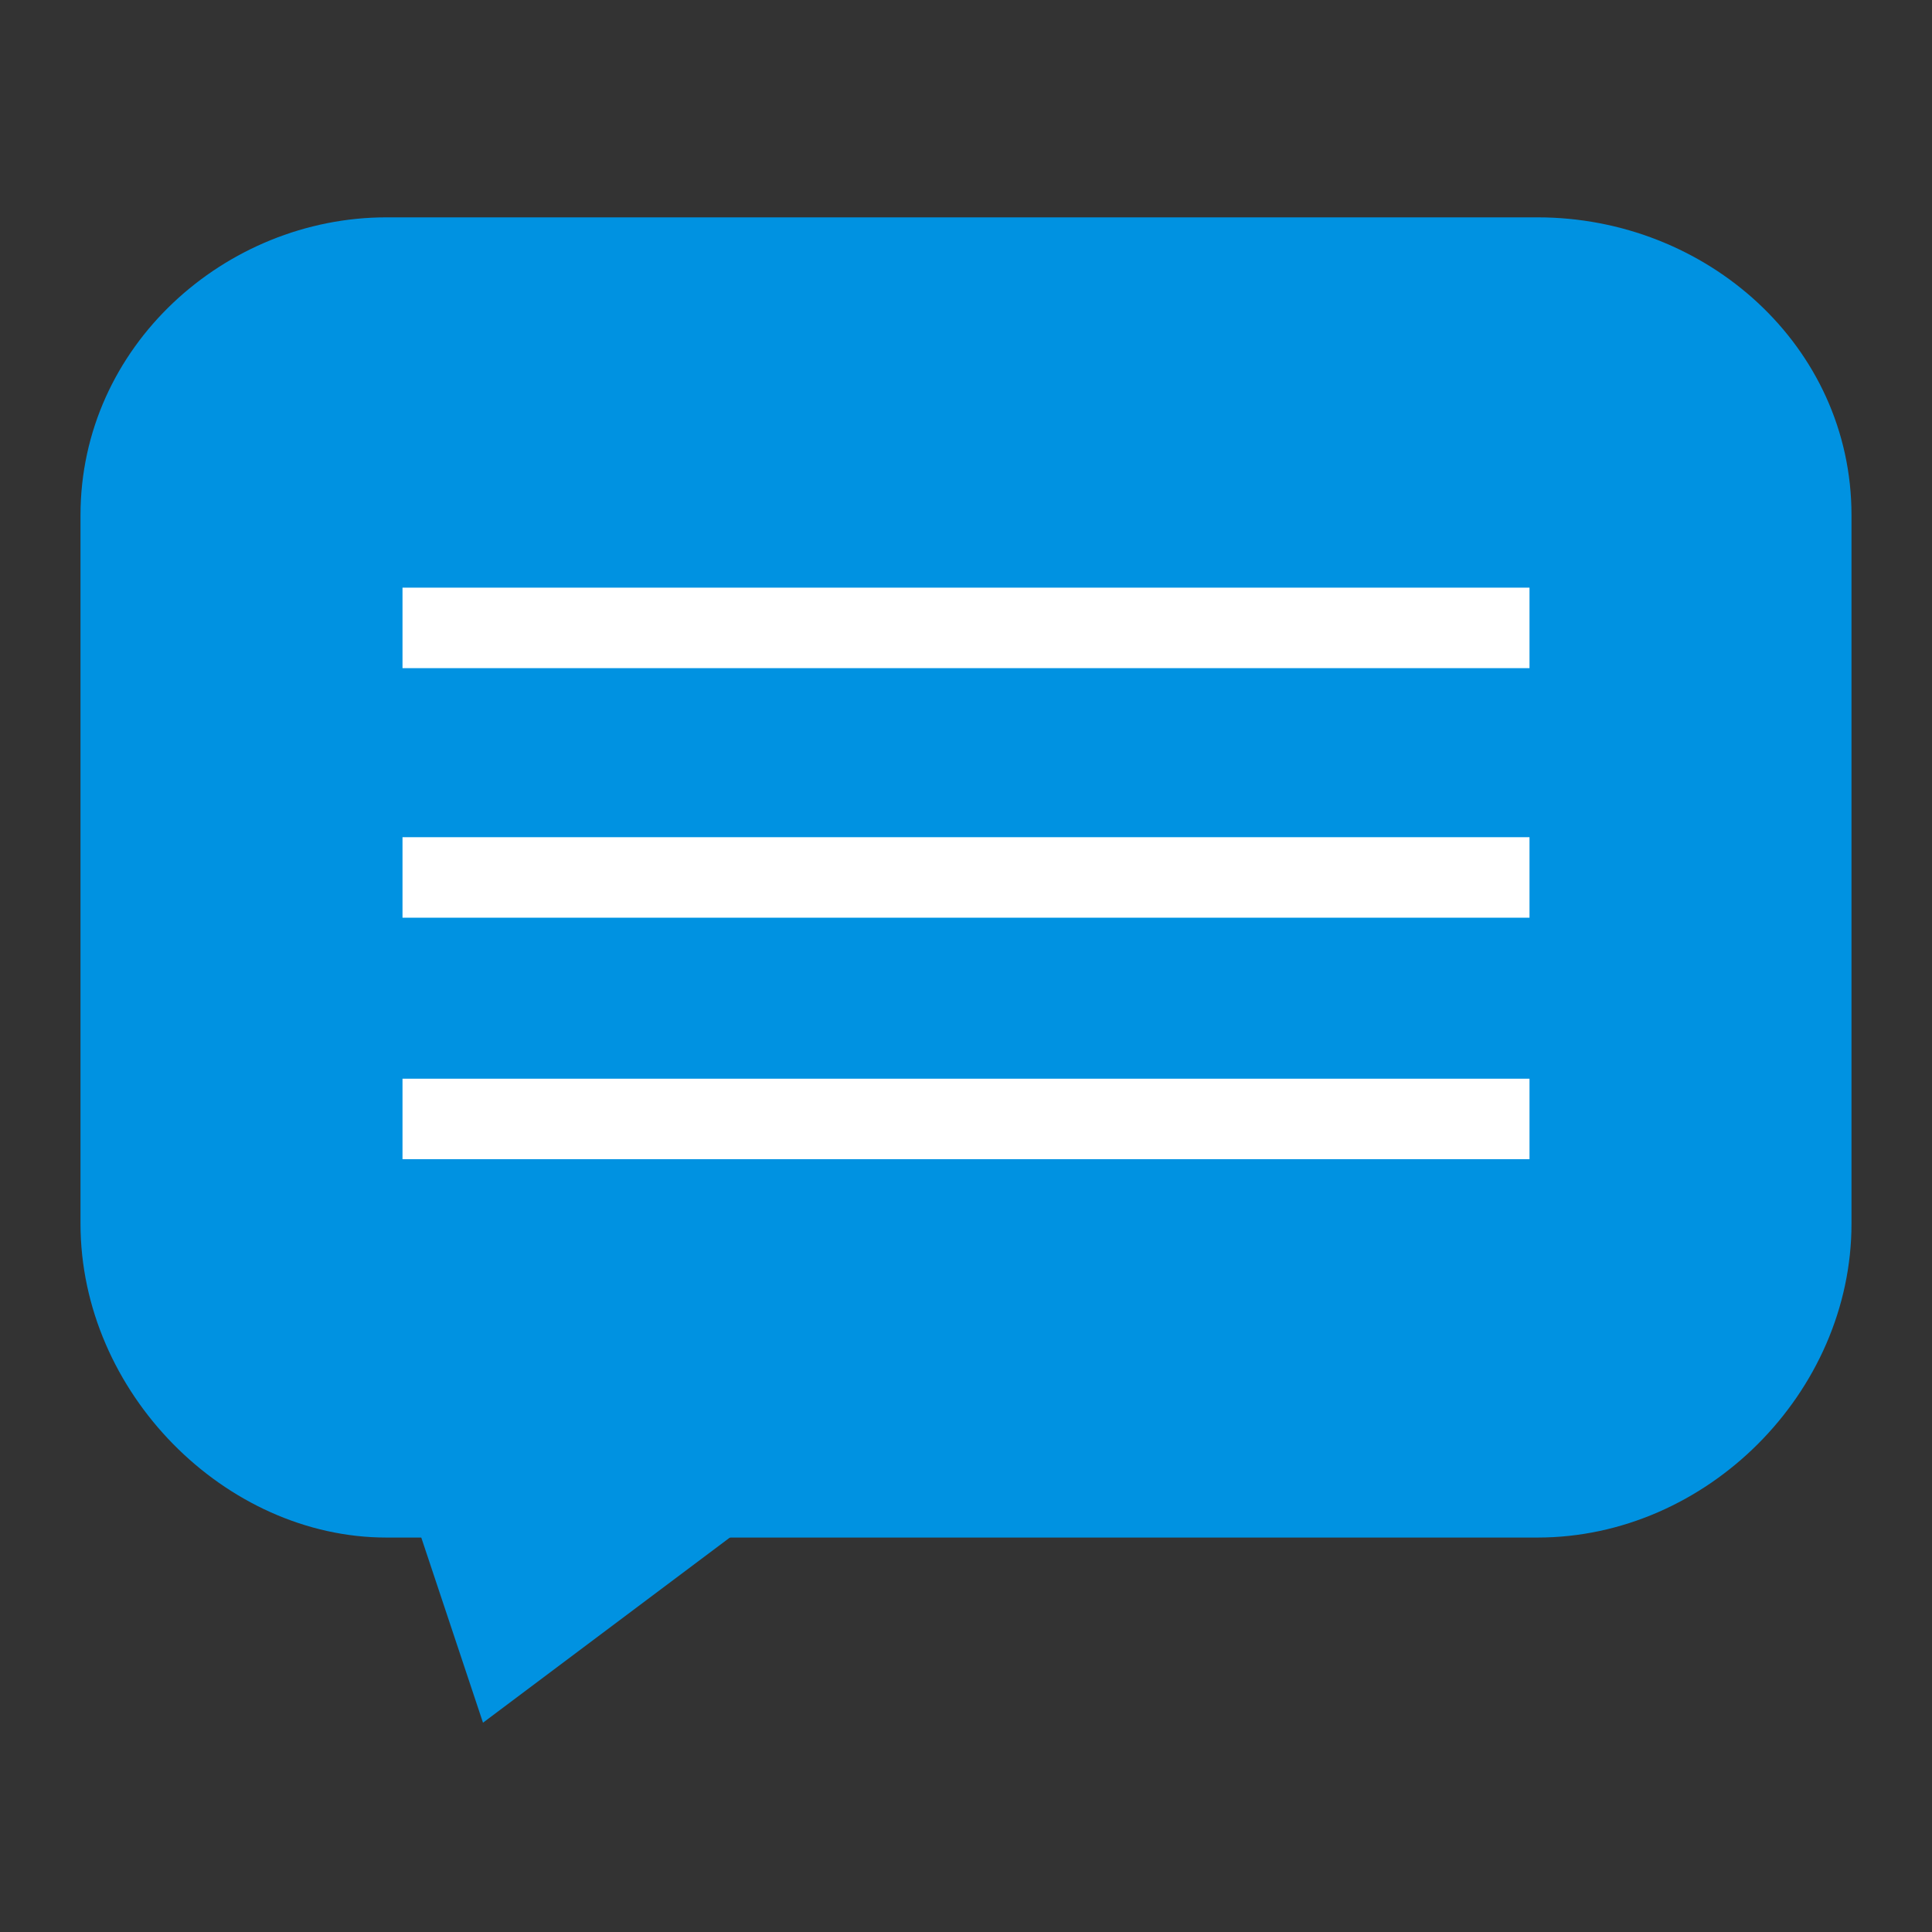 <?xml version="1.0" encoding="utf-8"?>
<!-- Generator: Adobe Illustrator 19.2.1, SVG Export Plug-In . SVG Version: 6.00 Build 0)  -->
<svg version="1.1" id="Ebene_1" xmlns="http://www.w3.org/2000/svg" xmlns:xlink="http://www.w3.org/1999/xlink" x="0px" y="0px" viewBox="0 0 24 24" style="enable-background:new 0 0 24 24;" xml:space="preserve">
<rect x="0" y="0" width="24" height="24" fill="#333333" stroke="none"/>
<style type="text/css">
	.st0{fill:#0092E1;}
	.st1{fill:#FFFFFF;}
</style>
<g>
	<path class="st0" d="M19.1,2.7H4.8C2.8,2.7,1,4.3,1,6.4v8.8c0,2.1,1.8,3.9,3.8,3.9h14.3c2.1,0,3.9-1.8,3.9-3.9V6.4   C23,4.3,21.2,2.7,19.1,2.7z" />
	<polygon class="st0" points="5,18.4 6,21.4 10,18.4  " />
	<rect x="5" y="7.3" class="st1" width="14" height="1" />
	<rect x="5" y="10.4" class="st1" width="14" height="1" />
	<rect x="5" y="13.4" class="st1" width="14" height="1" />
</g>
</svg>
